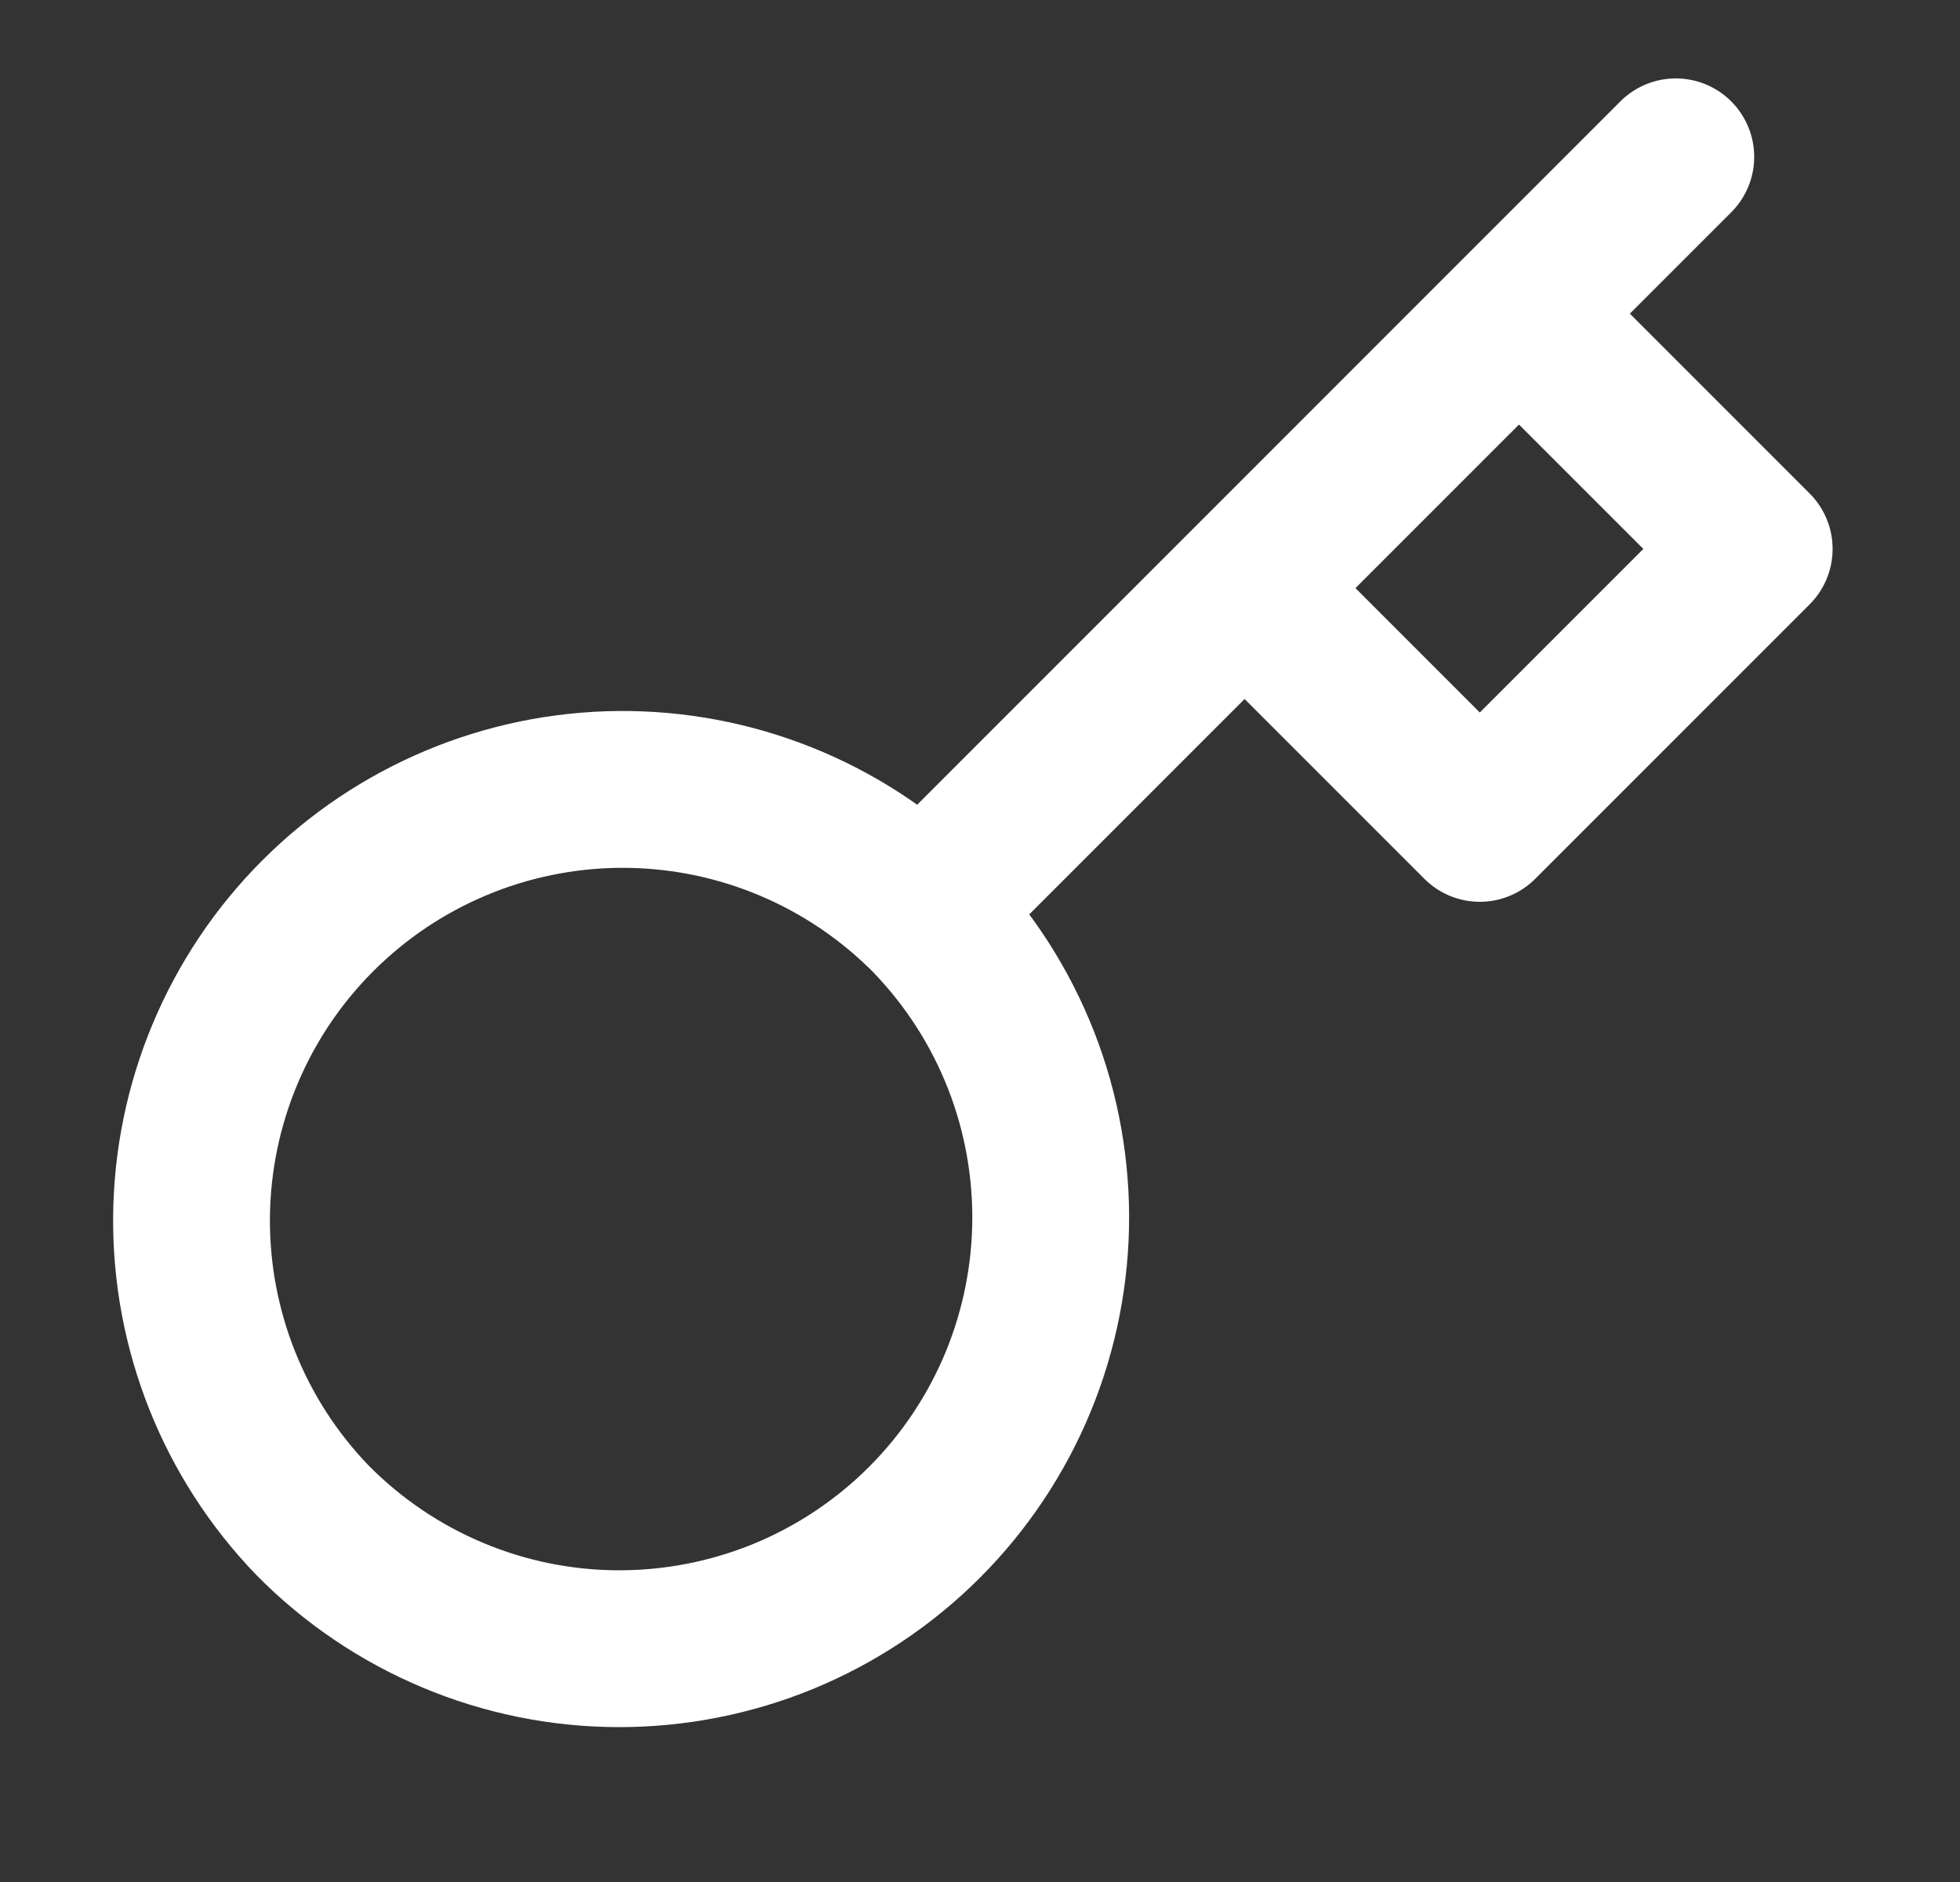 <svg width="25" height="24" viewBox="0 0 25 24" fill="none" xmlns="http://www.w3.org/2000/svg">
<rect x="0" y="0" width="25" height="24" fill="#333333" stroke="none"/>
<path d="M15.875 7.5L19.375 4M21.375 2L19.375 4L21.375 2ZM11.765 11.61C12.281 12.12 12.692 12.726 12.973 13.395C13.254 14.063 13.399 14.781 13.402 15.507C13.404 16.232 13.263 16.951 12.987 17.621C12.71 18.292 12.304 18.901 11.791 19.414C11.278 19.927 10.669 20.333 9.998 20.61C9.327 20.886 8.609 21.027 7.883 21.025C7.158 21.023 6.44 20.877 5.772 20.596C5.103 20.315 4.496 19.904 3.987 19.388C2.985 18.351 2.431 16.961 2.443 15.519C2.456 14.077 3.034 12.698 4.054 11.678C5.074 10.658 6.453 10.08 7.895 10.067C9.337 10.055 10.726 10.609 11.764 11.611L11.765 11.61ZM11.765 11.61L15.875 7.5L11.765 11.61ZM15.875 7.5L18.875 10.5L22.375 7L19.375 4L15.875 7.5Z" stroke="white" stroke-width="2" stroke-linecap="round" stroke-linejoin="round"/>
</svg>